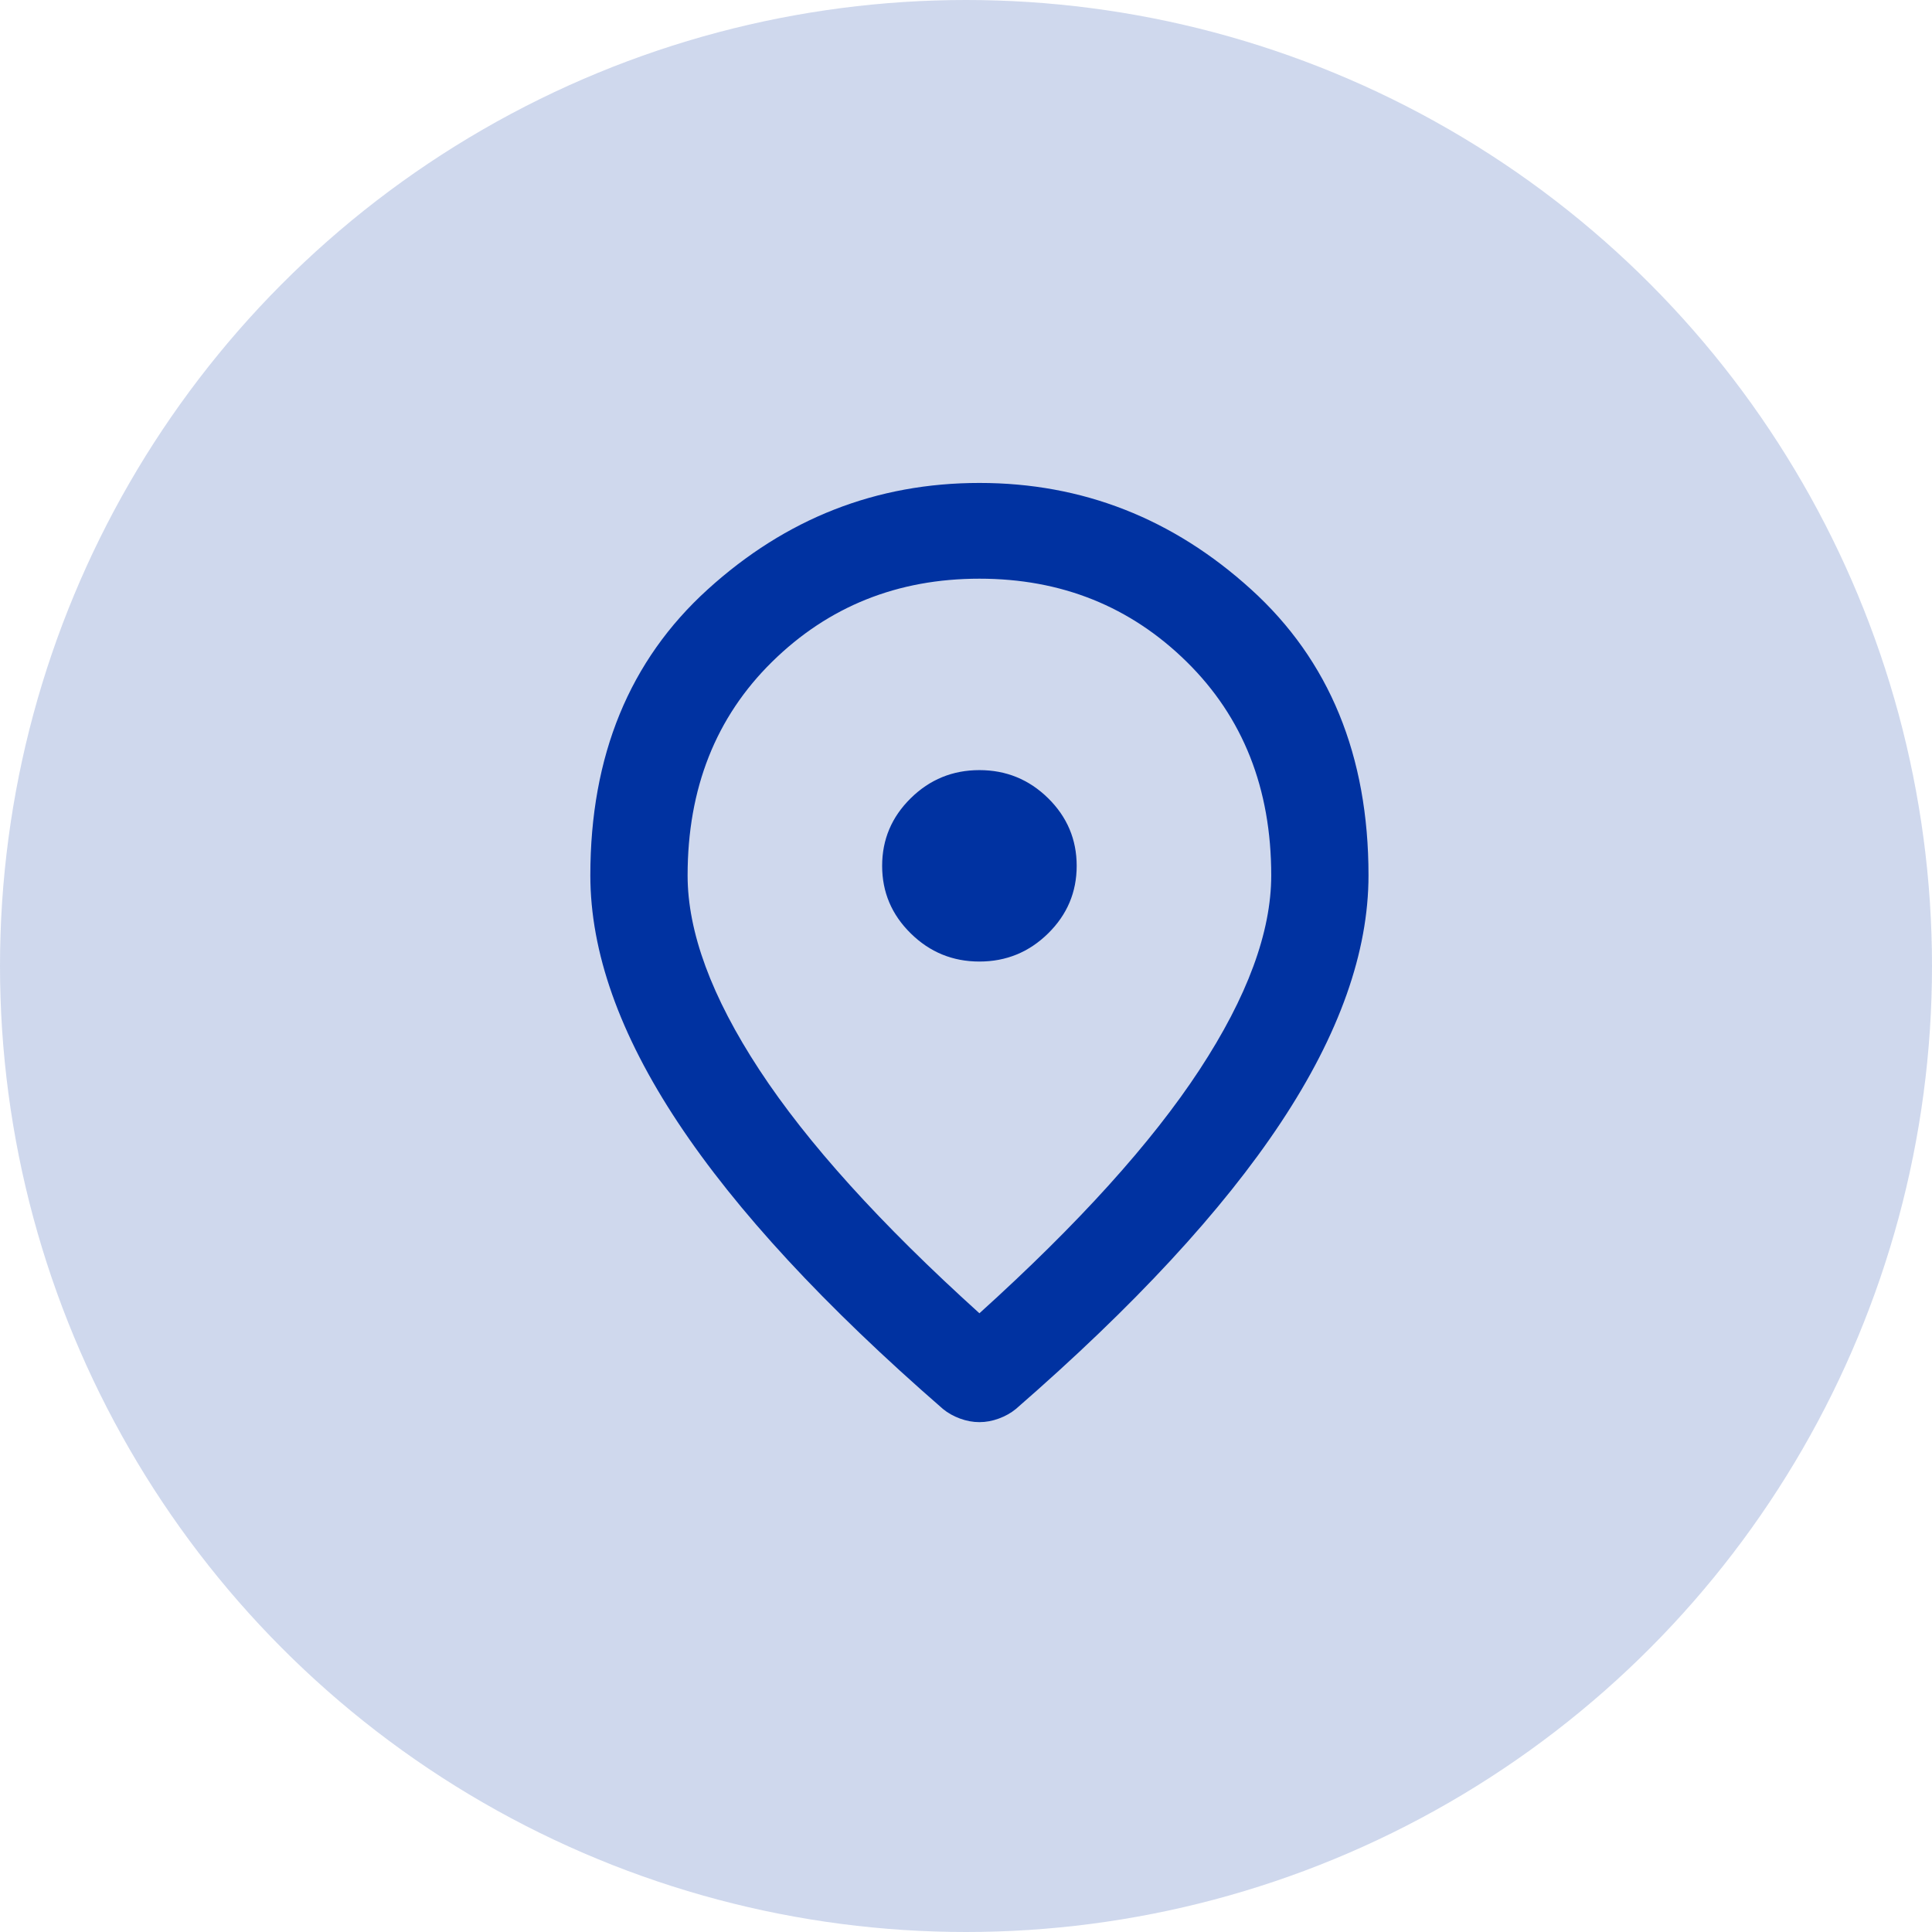 <?xml version="1.0" encoding="UTF-8"?> <svg xmlns="http://www.w3.org/2000/svg" fill="none" height="72" viewBox="0 0 72 72" width="72"><g fill="#0032a1"><circle cx="36" cy="36" fill-opacity=".19" r="36"></circle><path d="m36.5 35.834c.997 0 1.851-.35 2.561-1.049.709-.698 1.064-1.537 1.064-2.518s-.355-1.821-1.064-2.52c-.711-.698-1.564-1.047-2.561-1.047s-1.85.349-2.559 1.047c-.711.699-1.066 1.539-1.066 2.52s.355 1.82 1.066 2.518c.709.699 1.562 1.049 2.559 1.049zm0 13.108c3.685-3.329 6.419-6.354 8.202-9.074 1.782-2.719 2.673-5.134 2.673-7.244 0-3.24-1.05-5.893-3.15-7.96-2.099-2.065-4.674-3.098-7.725-3.098s-5.627 1.033-7.727 3.098c-2.099 2.066-3.148 4.72-3.148 7.96 0 2.11.891 4.525 2.673 7.244 1.782 2.72 4.516 5.745 8.202 9.074zm0 4.057c-.242 0-.483-.045-.725-.134-.242-.089-.453-.208-.634-.357-4.41-3.834-7.703-7.394-9.878-10.678-2.175-3.285-3.263-6.354-3.263-9.208 0-4.459 1.458-8.011 4.374-10.656 2.914-2.646 6.29-3.968 10.126-3.968s7.212 1.323 10.126 3.968c2.916 2.645 4.374 6.197 4.374 10.656 0 2.853-1.087 5.923-3.263 9.208-2.175 3.284-5.468 6.843-9.878 10.678-.181.149-.393.268-.634.357-.242.089-.483.134-.725.134z"></path></g></svg> 